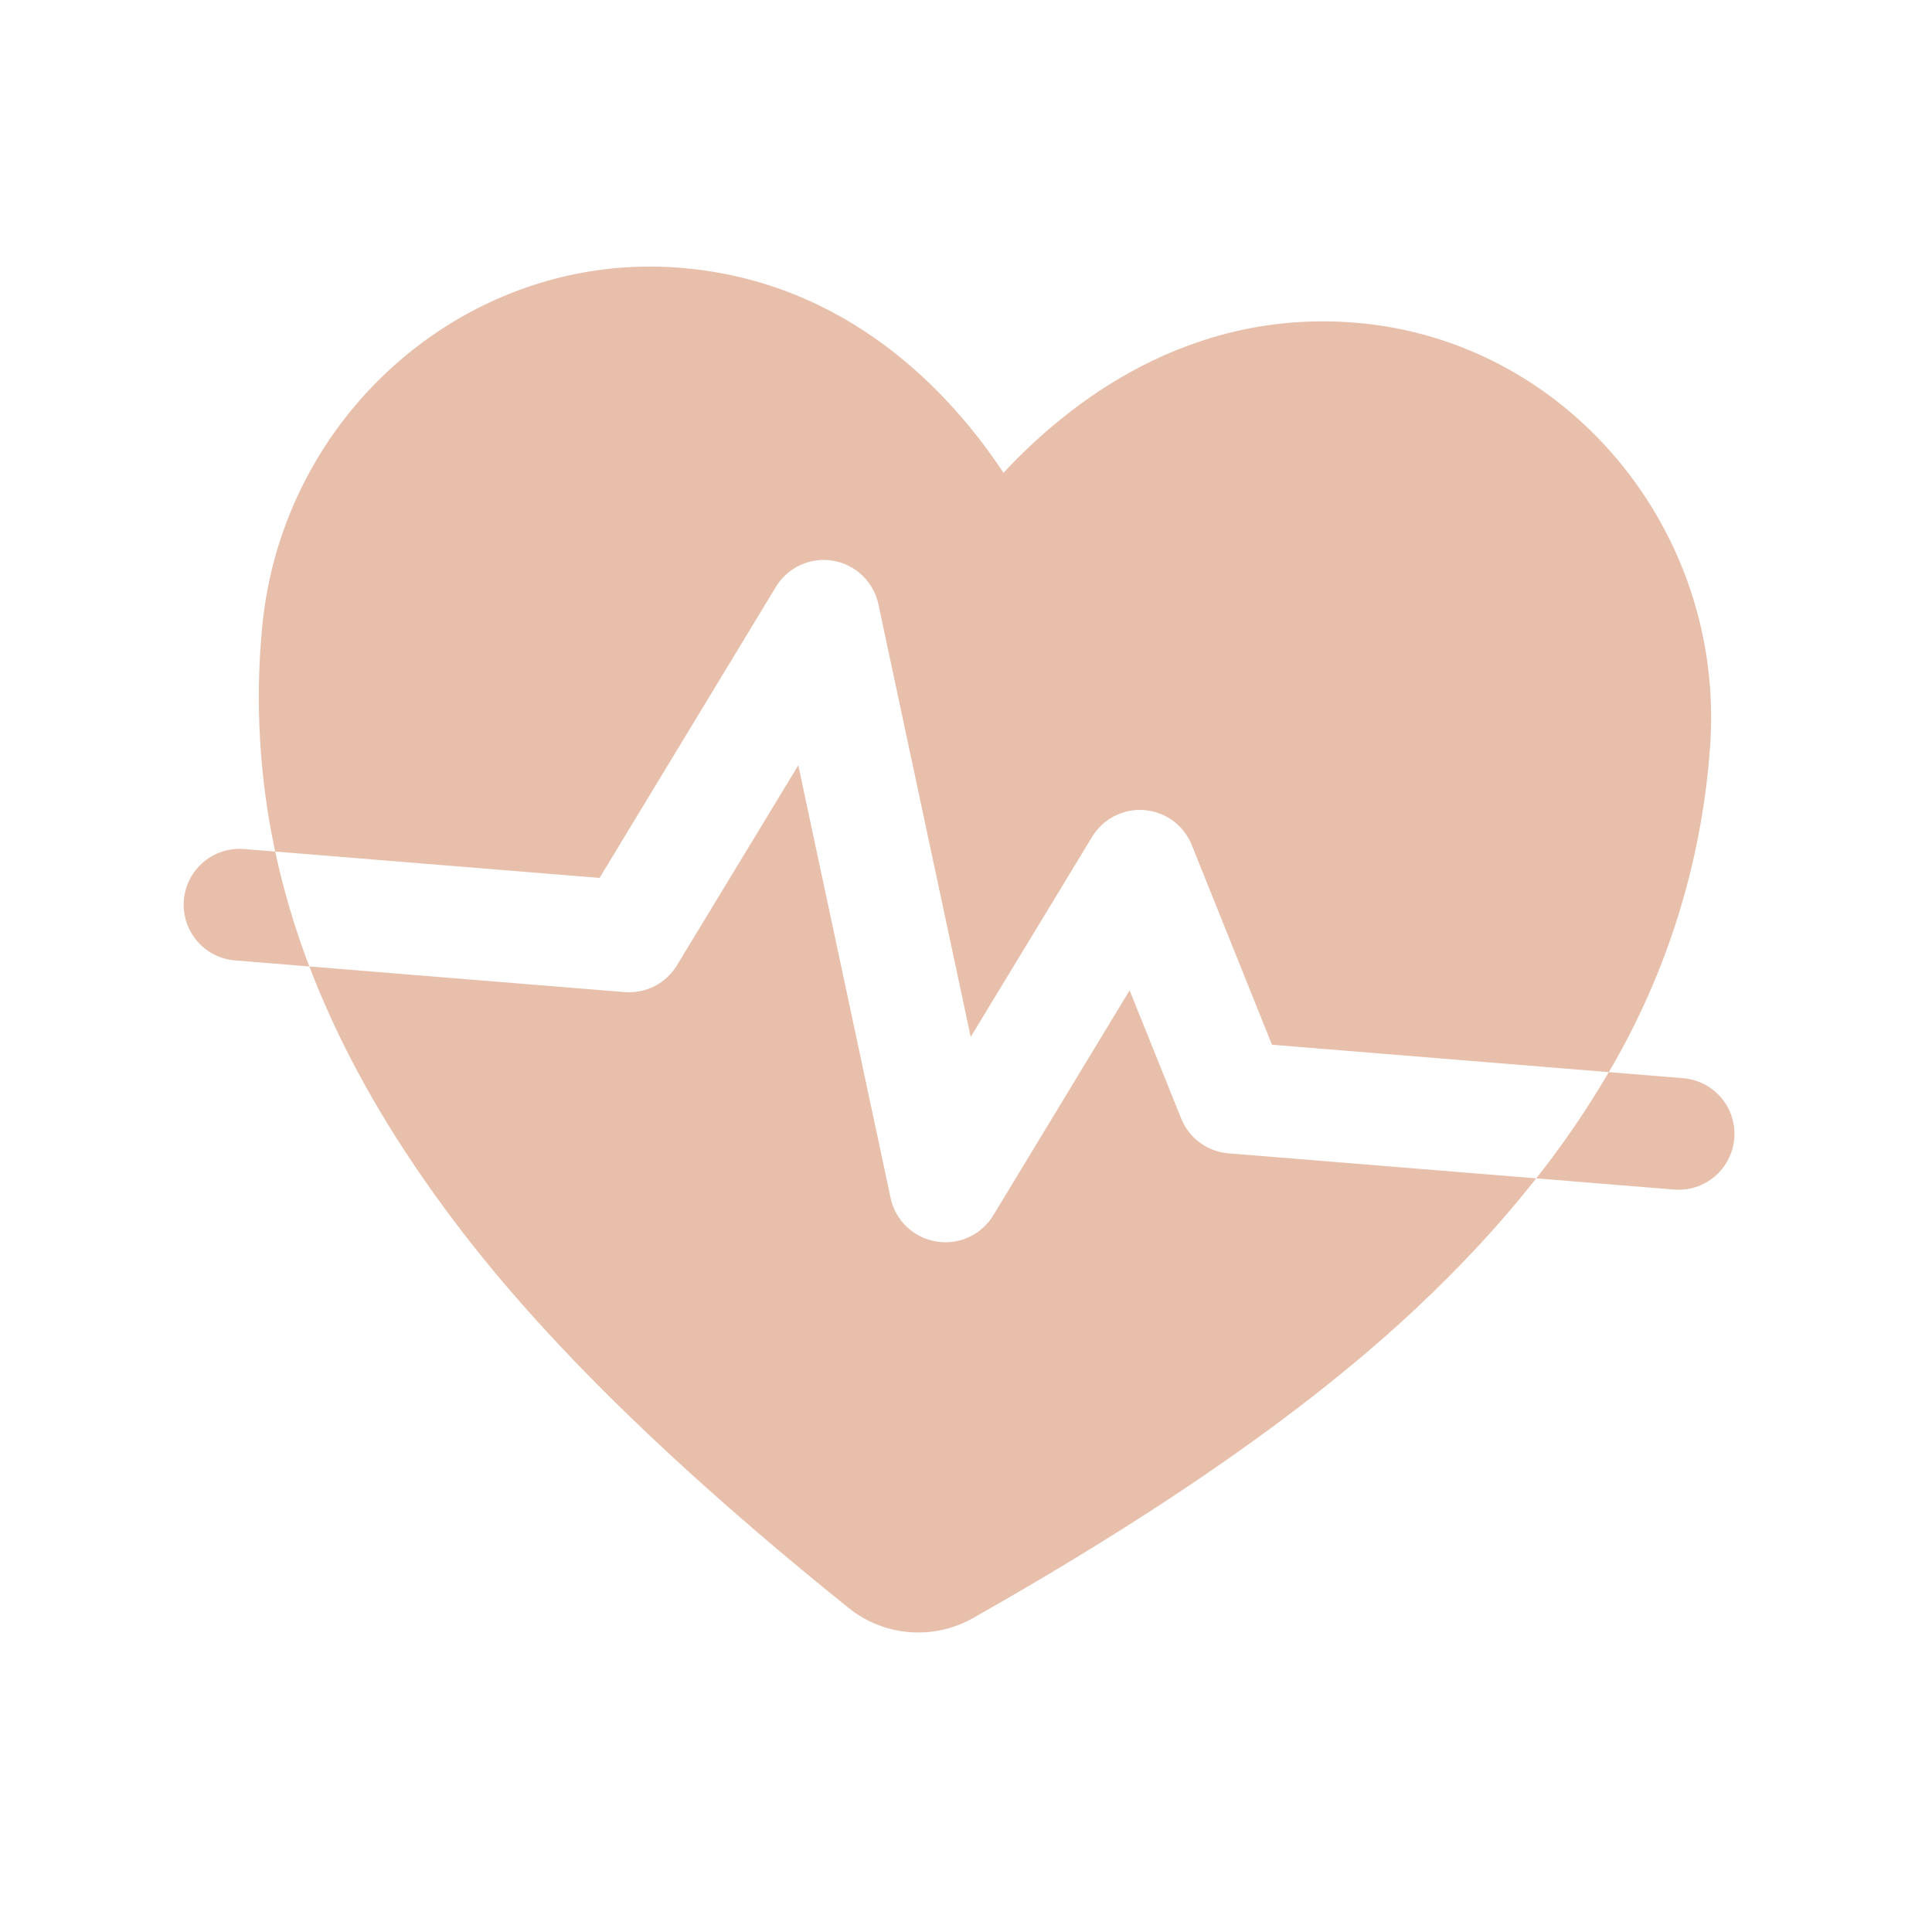 <?xml version="1.0" encoding="UTF-8"?> <svg xmlns="http://www.w3.org/2000/svg" width="178" height="178" viewBox="0 0 178 178" fill="none"><g opacity="0.5"><path d="M71.486 54.069C72.021 53.187 72.808 52.485 73.746 52.056C74.684 51.626 75.73 51.488 76.748 51.66C77.765 51.832 78.707 52.305 79.452 53.019C80.197 53.733 80.71 54.654 80.926 55.663L89.434 95.535L100.619 77.1C101.114 76.282 101.827 75.619 102.679 75.184C103.53 74.749 104.486 74.56 105.439 74.637C106.391 74.715 107.304 75.056 108.074 75.623C108.844 76.189 109.44 76.959 109.797 77.846L117.191 96.255L148.223 98.779C153.618 89.629 156.813 79.351 157.557 68.755C158.975 48.819 144.312 31.311 124.87 29.73C109.447 28.476 98.443 37.117 92.457 43.559C87.604 36.226 78.126 25.929 62.703 24.675C43.262 23.094 25.963 38.003 24.141 57.906C23.498 64.778 23.907 71.707 25.352 78.456L55.237 80.886L71.486 54.069Z" fill="#D08058"></path><path d="M108.825 103.052L104.074 91.243L91.512 111.975C91.017 112.792 90.303 113.455 89.452 113.89C88.601 114.325 87.645 114.514 86.692 114.436C86.549 114.425 86.402 114.406 86.251 114.381C85.231 114.212 84.285 113.74 83.537 113.027C82.789 112.313 82.273 111.39 82.057 110.379L73.548 70.508L62.364 88.943C61.871 89.756 61.162 90.417 60.316 90.852C59.471 91.287 58.521 91.479 57.573 91.407L28.5 89.043C30.984 95.549 34.467 102.037 38.95 108.507C44.373 116.335 54.332 128.954 78.146 148.114C79.751 149.417 81.713 150.204 83.773 150.371C85.834 150.539 87.897 150.079 89.692 149.052C116.288 133.992 128.156 123.148 134.772 116.299C137.155 113.837 139.412 111.255 141.535 108.565L113.184 106.26C112.231 106.183 111.319 105.841 110.549 105.275C109.779 104.708 109.182 103.938 108.825 103.052ZM155.07 99.335L148.222 98.779C146.228 102.195 143.993 105.465 141.535 108.565L154.235 109.598C155.596 109.709 156.945 109.274 157.986 108.39C159.026 107.506 159.673 106.245 159.784 104.884C159.895 103.523 159.46 102.174 158.576 101.133C157.692 100.093 156.431 99.446 155.07 99.335ZM22.488 78.223C21.127 78.113 19.777 78.547 18.737 79.431C17.696 80.315 17.05 81.576 16.939 82.937C16.828 84.298 17.263 85.647 18.147 86.688C19.031 87.729 20.292 88.375 21.653 88.486L28.5 89.043C27.183 85.599 26.13 82.06 25.352 78.456L22.488 78.223Z" fill="#D08058"></path></g></svg> 